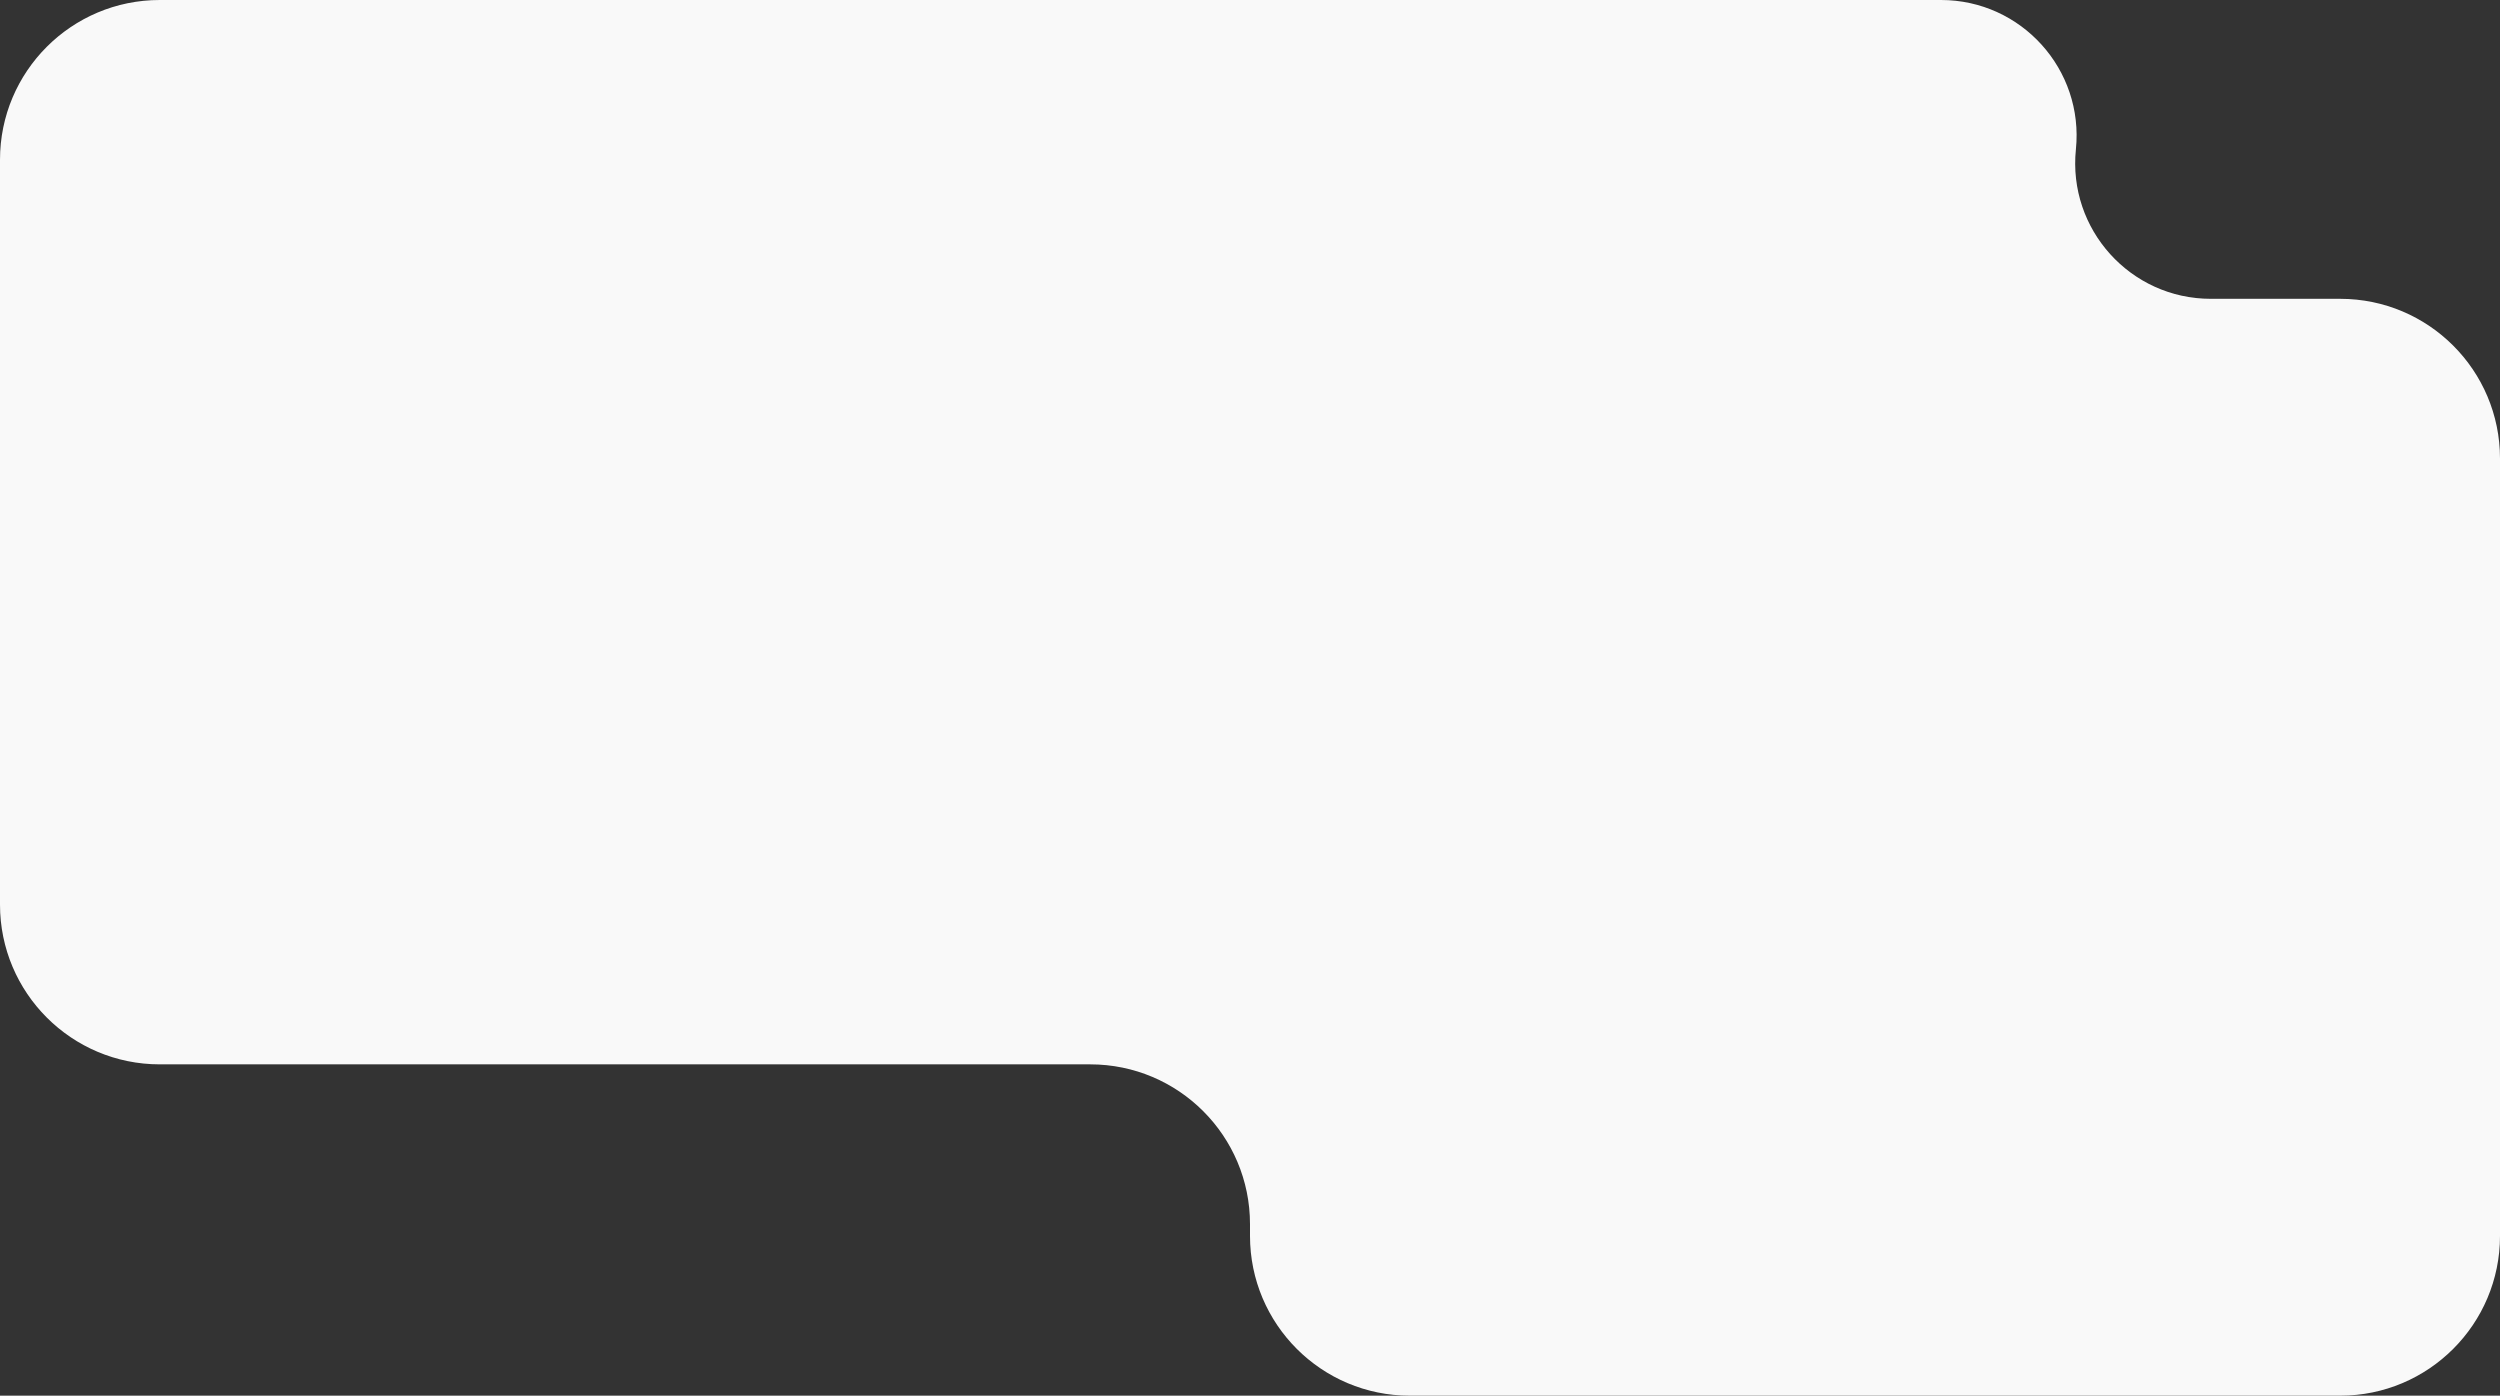 <?xml version="1.0" encoding="UTF-8"?> <svg xmlns="http://www.w3.org/2000/svg" width="532" height="297" viewBox="0 0 532 297" fill="none"><rect x="0" y="0" width="532" height="297" fill="#333333" stroke="none"/><path d="M470.46 63.589C453.361 63.589 440.011 48.805 441.75 31.794V31.794C443.489 14.784 430.139 0 413.04 0H34C15.222 0 0 15.222 0 34V192.496C0 211.273 15.222 226.496 34 226.496H232C250.778 226.496 266 241.718 266 260.496V263C266 281.778 281.222 297 300 297H498C516.778 297 532 281.778 532 263V97.588C532 78.811 516.778 63.589 498 63.589H470.46Z" fill="#F9F9F9"></path></svg> 